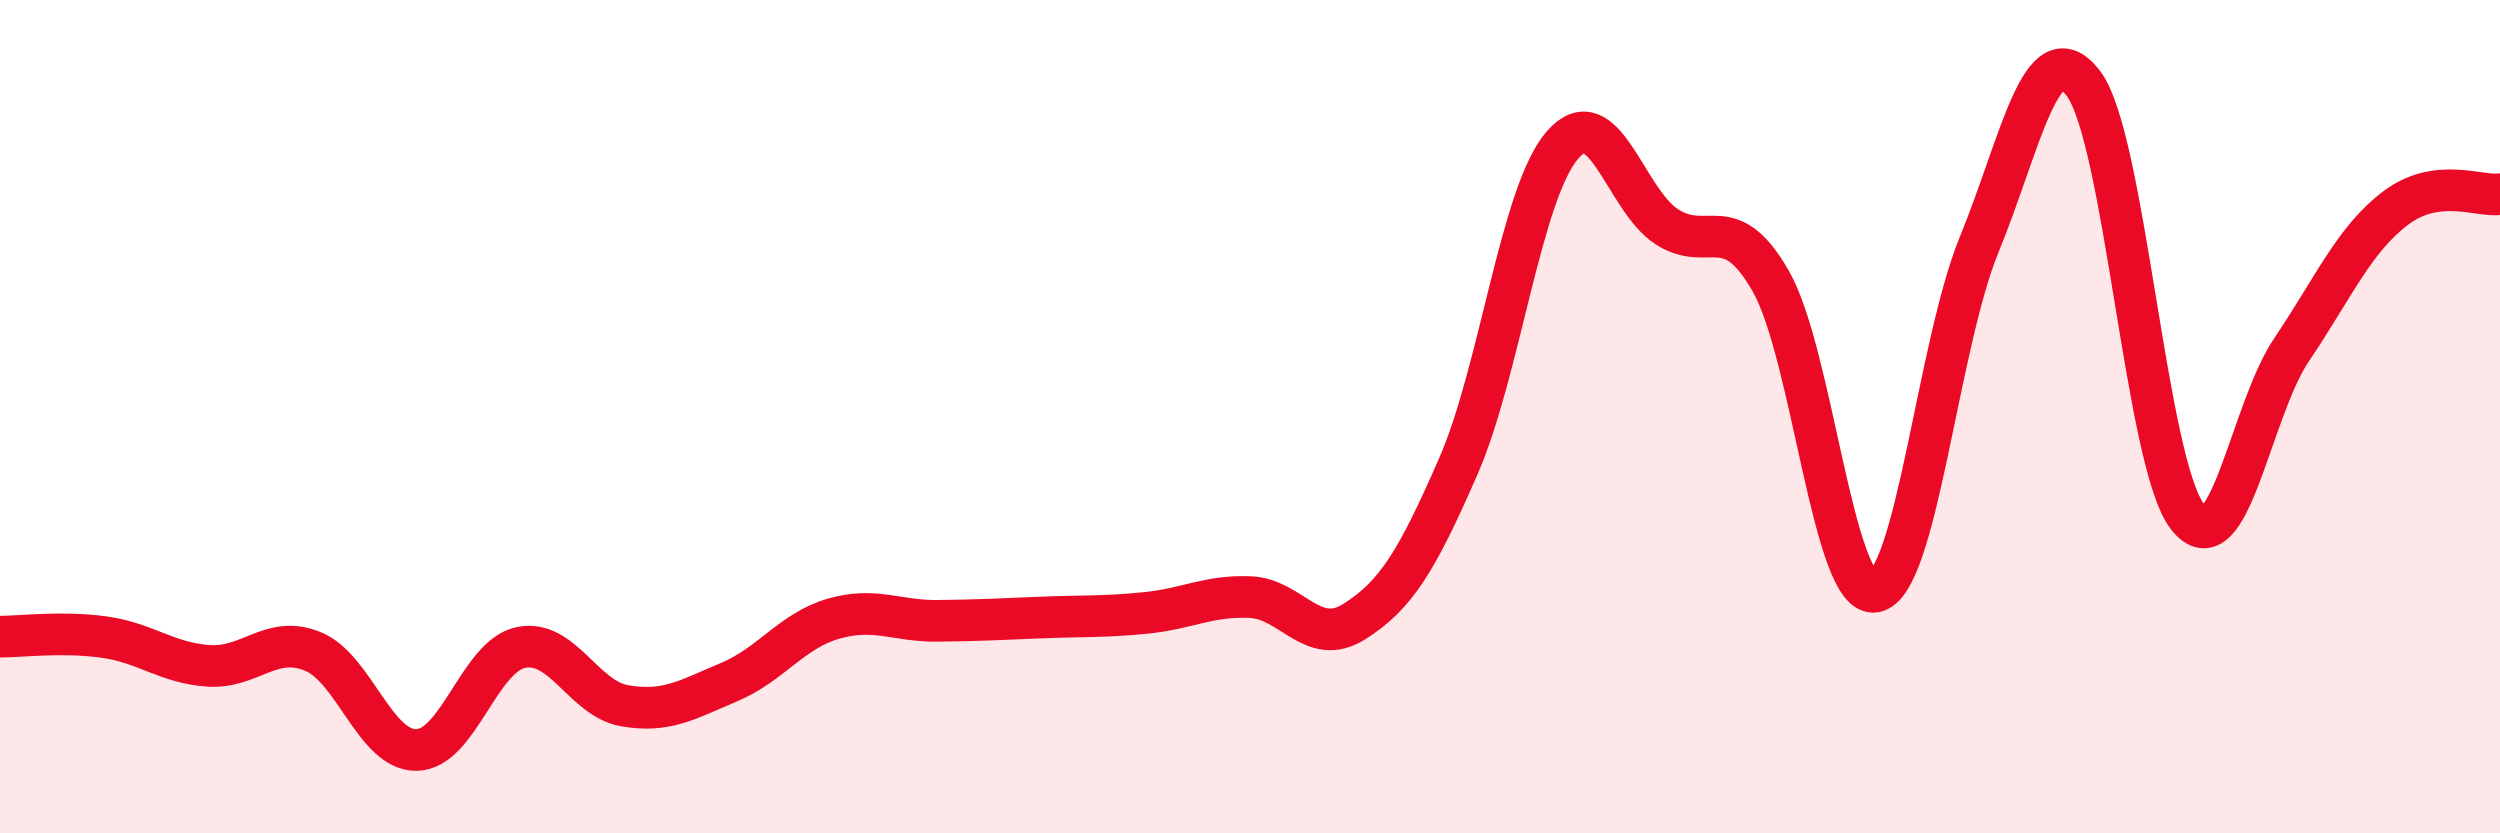 
    <svg width="60" height="20" viewBox="0 0 60 20" xmlns="http://www.w3.org/2000/svg">
      <path
        d="M 0,15.28 C 0.5,15.28 1.5,15.15 2.5,15.29 C 3.5,15.43 4,15.91 5,15.98 C 6,16.05 6.5,15.23 7.5,15.63 C 8.5,16.03 9,18.02 10,18 C 11,17.98 11.5,15.75 12.5,15.54 C 13.5,15.33 14,16.77 15,16.94 C 16,17.11 16.5,16.79 17.5,16.37 C 18.5,15.95 19,15.14 20,14.85 C 21,14.56 21.5,14.91 22.5,14.9 C 23.5,14.89 24,14.86 25,14.82 C 26,14.78 26.5,14.81 27.5,14.71 C 28.5,14.61 29,14.29 30,14.33 C 31,14.37 31.5,15.55 32.5,14.92 C 33.5,14.29 34,13.48 35,11.19 C 36,8.9 36.5,4.63 37.5,3.48 C 38.5,2.33 39,4.79 40,5.44 C 41,6.09 41.5,5 42.5,6.75 C 43.5,8.5 44,14.38 45,14.2 C 46,14.02 46.5,8.31 47.5,5.87 C 48.5,3.43 49,0.69 50,2 C 51,3.31 51.5,11.12 52.5,12.4 C 53.5,13.68 54,9.87 55,8.39 C 56,6.91 56.5,5.74 57.5,4.99 C 58.5,4.24 59.5,4.73 60,4.66L60 20L0 20Z"
        fill="#EB0A25"
        opacity="0.1"
        stroke-linecap="round"
        stroke-linejoin="round"
      />
      <path
        d="M 0,15.28 C 0.5,15.28 1.5,15.15 2.5,15.29 C 3.5,15.43 4,15.91 5,15.98 C 6,16.05 6.5,15.23 7.5,15.63 C 8.5,16.03 9,18.02 10,18 C 11,17.98 11.5,15.75 12.5,15.54 C 13.5,15.33 14,16.77 15,16.94 C 16,17.11 16.5,16.79 17.5,16.37 C 18.5,15.95 19,15.14 20,14.85 C 21,14.56 21.5,14.91 22.5,14.9 C 23.5,14.89 24,14.86 25,14.82 C 26,14.78 26.5,14.81 27.5,14.71 C 28.5,14.61 29,14.29 30,14.33 C 31,14.37 31.5,15.55 32.5,14.92 C 33.5,14.29 34,13.48 35,11.19 C 36,8.9 36.5,4.63 37.5,3.48 C 38.5,2.33 39,4.79 40,5.44 C 41,6.09 41.5,5 42.5,6.75 C 43.5,8.5 44,14.38 45,14.2 C 46,14.02 46.5,8.31 47.5,5.87 C 48.5,3.43 49,0.69 50,2 C 51,3.31 51.5,11.12 52.5,12.4 C 53.5,13.68 54,9.87 55,8.39 C 56,6.91 56.5,5.74 57.5,4.99 C 58.5,4.24 59.5,4.73 60,4.66"
        stroke="#EB0A25"
        stroke-width="1"
        fill="none"
        stroke-linecap="round"
        stroke-linejoin="round"
      />
    </svg>
  